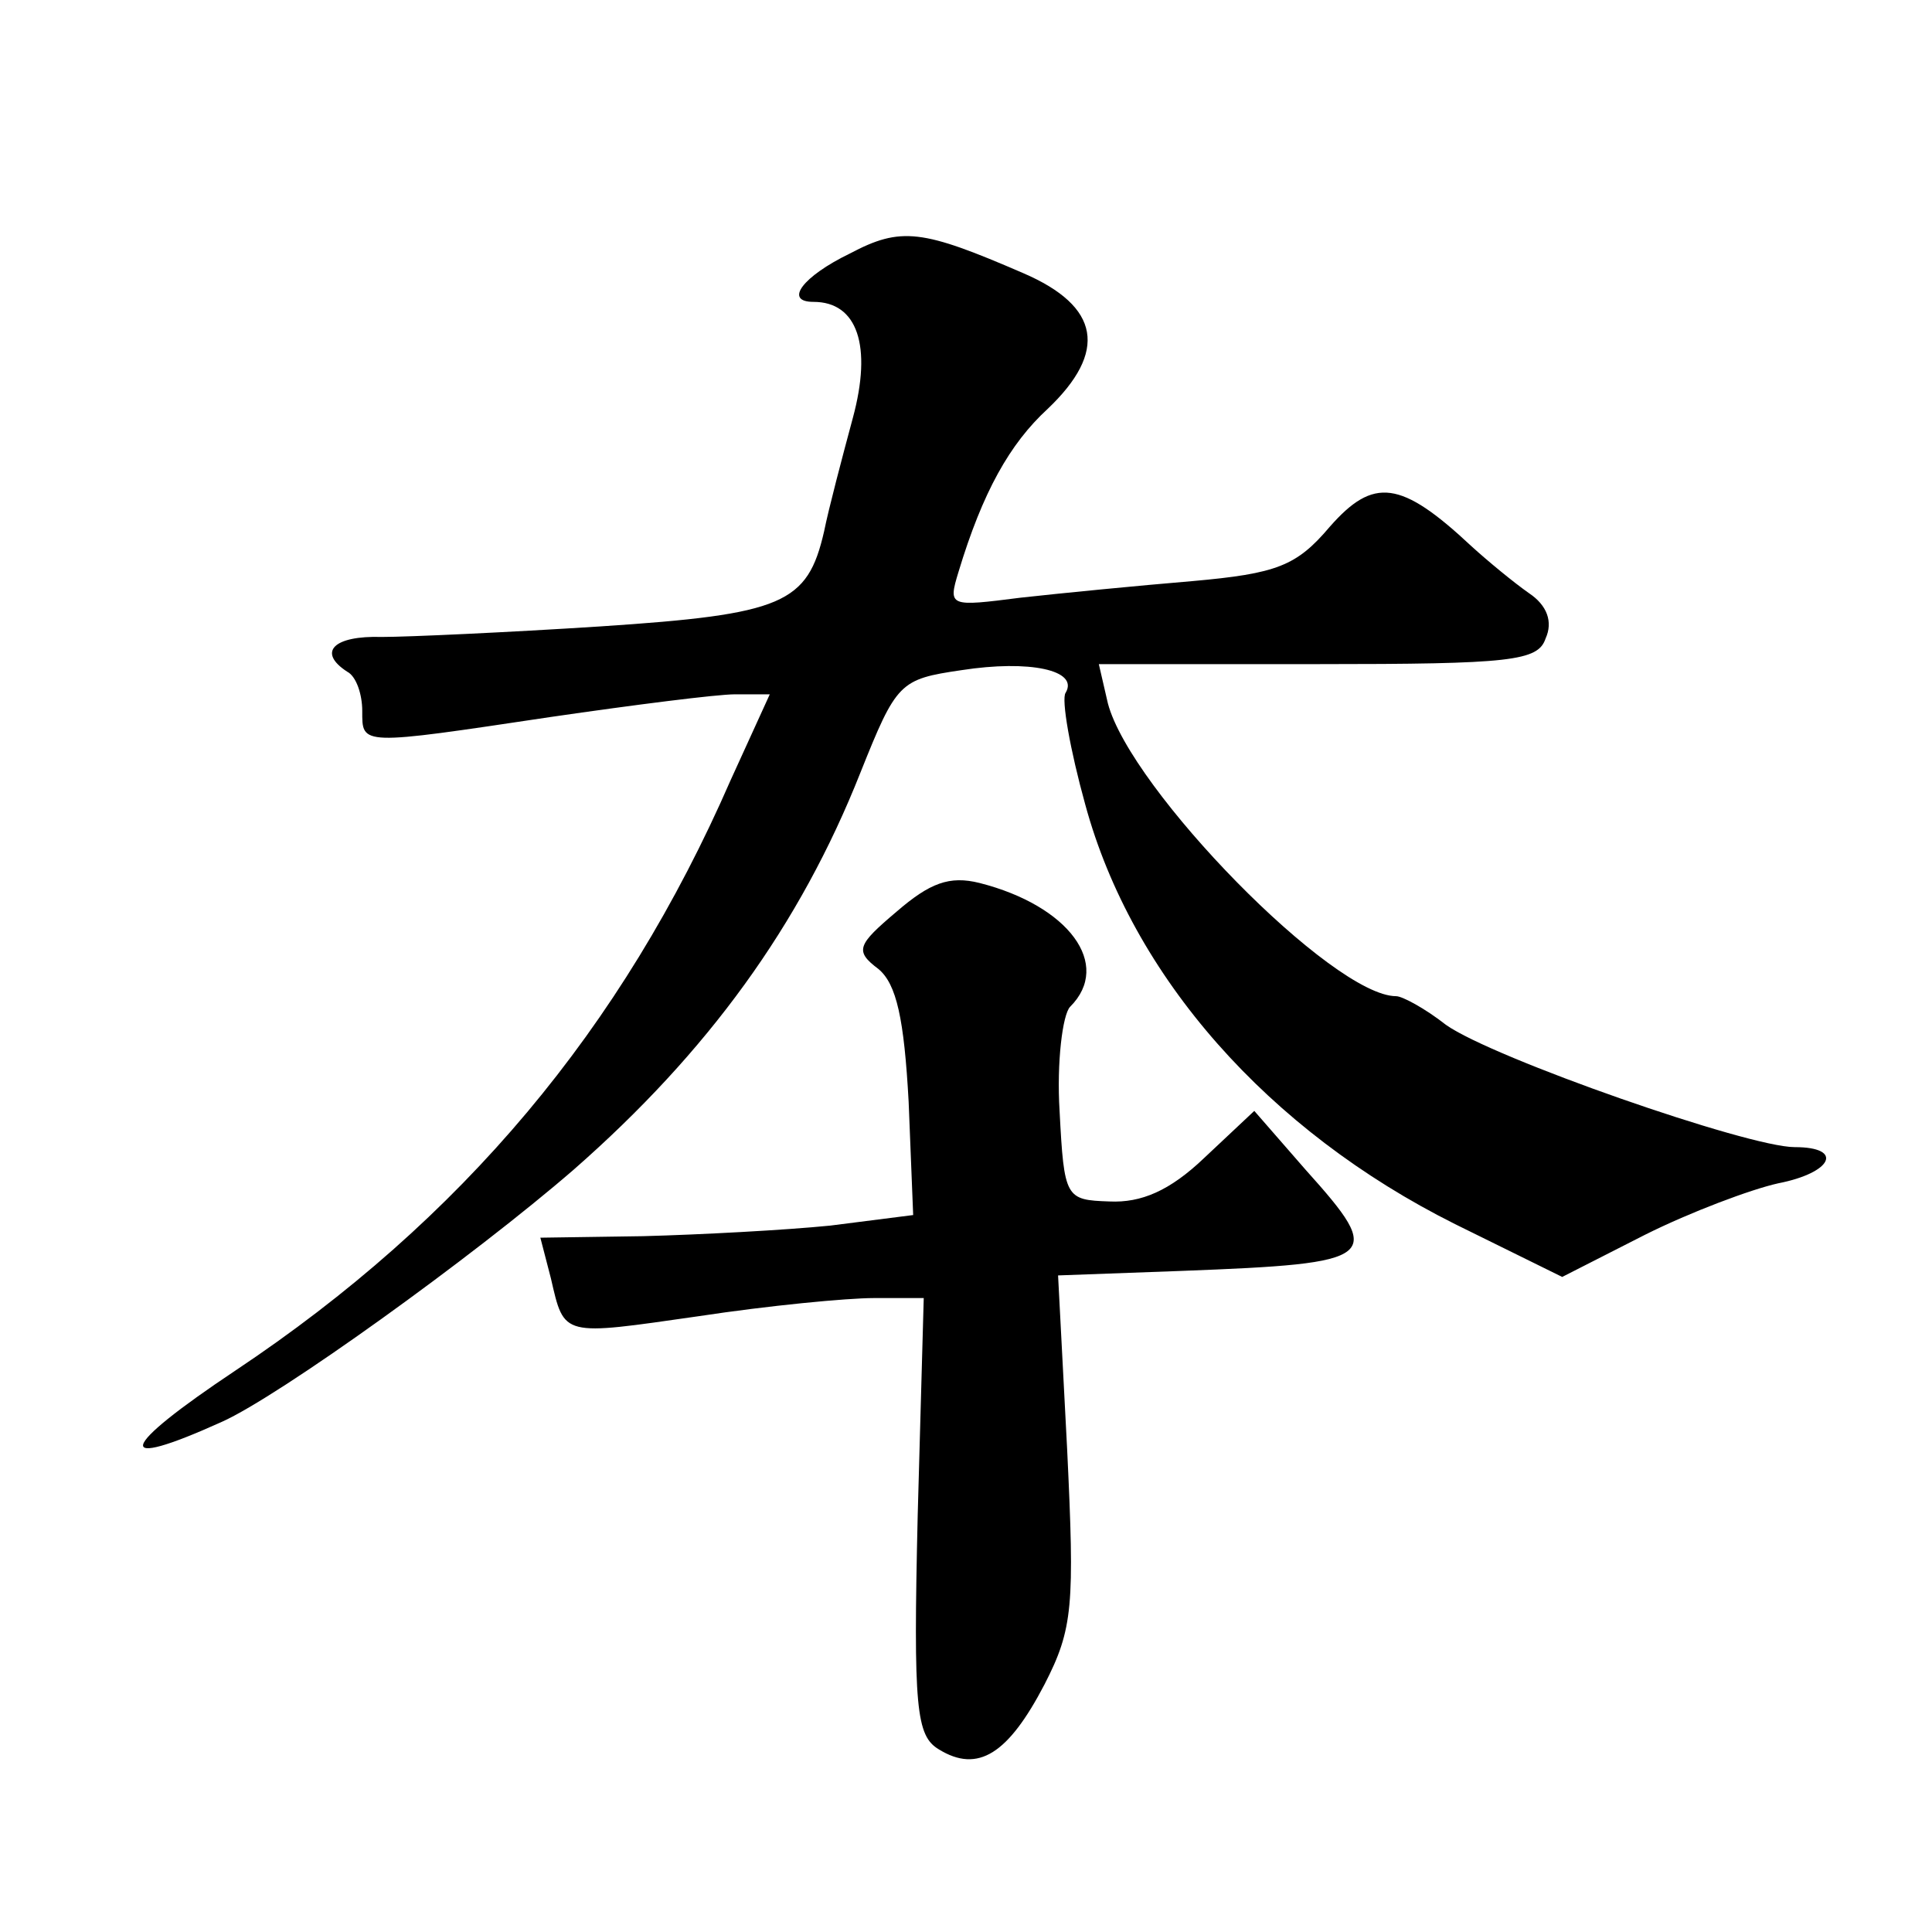 <?xml version="1.0" standalone="no"?>
<!DOCTYPE svg PUBLIC "-//W3C//DTD SVG 20010904//EN"
 "http://www.w3.org/TR/2001/REC-SVG-20010904/DTD/svg10.dtd">
<svg version="1.0" xmlns="http://www.w3.org/2000/svg"
 width="128pt" height="128pt" viewBox="0 0 128 128"
 preserveAspectRatio="xMidYMid meet">
<g transform="translate(0,128) scale(0.1,-0.1)"
fill="#0" stroke="none">
<path d="M563 1112 c-31 -15 -44 -32 -24 -32 29 0 39 -29 26 -77 -7 -26 -16 -60
-19 -75 -11 -48 -27 -55 -148 -63 -62 -4 -128 -7 -145 -7 -32 1 -43 -10 -23 -23
6 -3 10 -15 10 -26 0 -23 -2 -23 125 -4 55 8 110 15 122 15 l23 0 -26 -57 c-72
-165 -178 -291 -328 -391 -78 -52 -82 -67 -9 -34 38 17 166 109 233 167 89 78 150
162 190 263 24 60 26 62 67 68 45 7 78 0 69 -15 -3 -4 3 -38 13 -74 31 -114 121
-216 245 -278 l71 -35 55 28 c30 15 70 30 88 34 36 7 44 24 11 24 -31 0 -200 59
-231 81 -14 11 -29 19 -33 19 -42 0 -176 137 -191 194 l-6 26 145 0 c128 0 146
2 151 17 5 11 1 22 -11 30 -10 7 -27 21 -38 31 -47 44 -65 46 -94 13 -22 -26 -35
-31 -91 -36 -36 -3 -87 -8 -114 -11 -47 -6 -48 -6 -41 17 16 53 34 85 59 108 40
38 35 68 -16 90 -67 29 -81 31 -115 13z M594 676 c-26 -22 -28 -26 -12 -38 12 -10
17 -33 20 -88 l3 -75 -55 -7 c-30 -3 -86 -6 -124 -7 l-68 -1 7 -27 c9 -39 7 -38
98 -25 46 7 98 12 116 12 l33 0 -4 -144 c-3 -128 -1 -146 14 -155 26 -16 46 -3
70 43 19 37 20 52 15 156 l-6 115 82 3 c131 5 135 8 82 67 l-34 39 -33 -31 c-23
-22 -42 -30 -63 -29 -29 1 -30 2 -33 60 -2 32 2 64 7 69 28 28 -1 67 -60 82 -20
5 -33 0 -55 -19z"/>
</g>
</svg>
